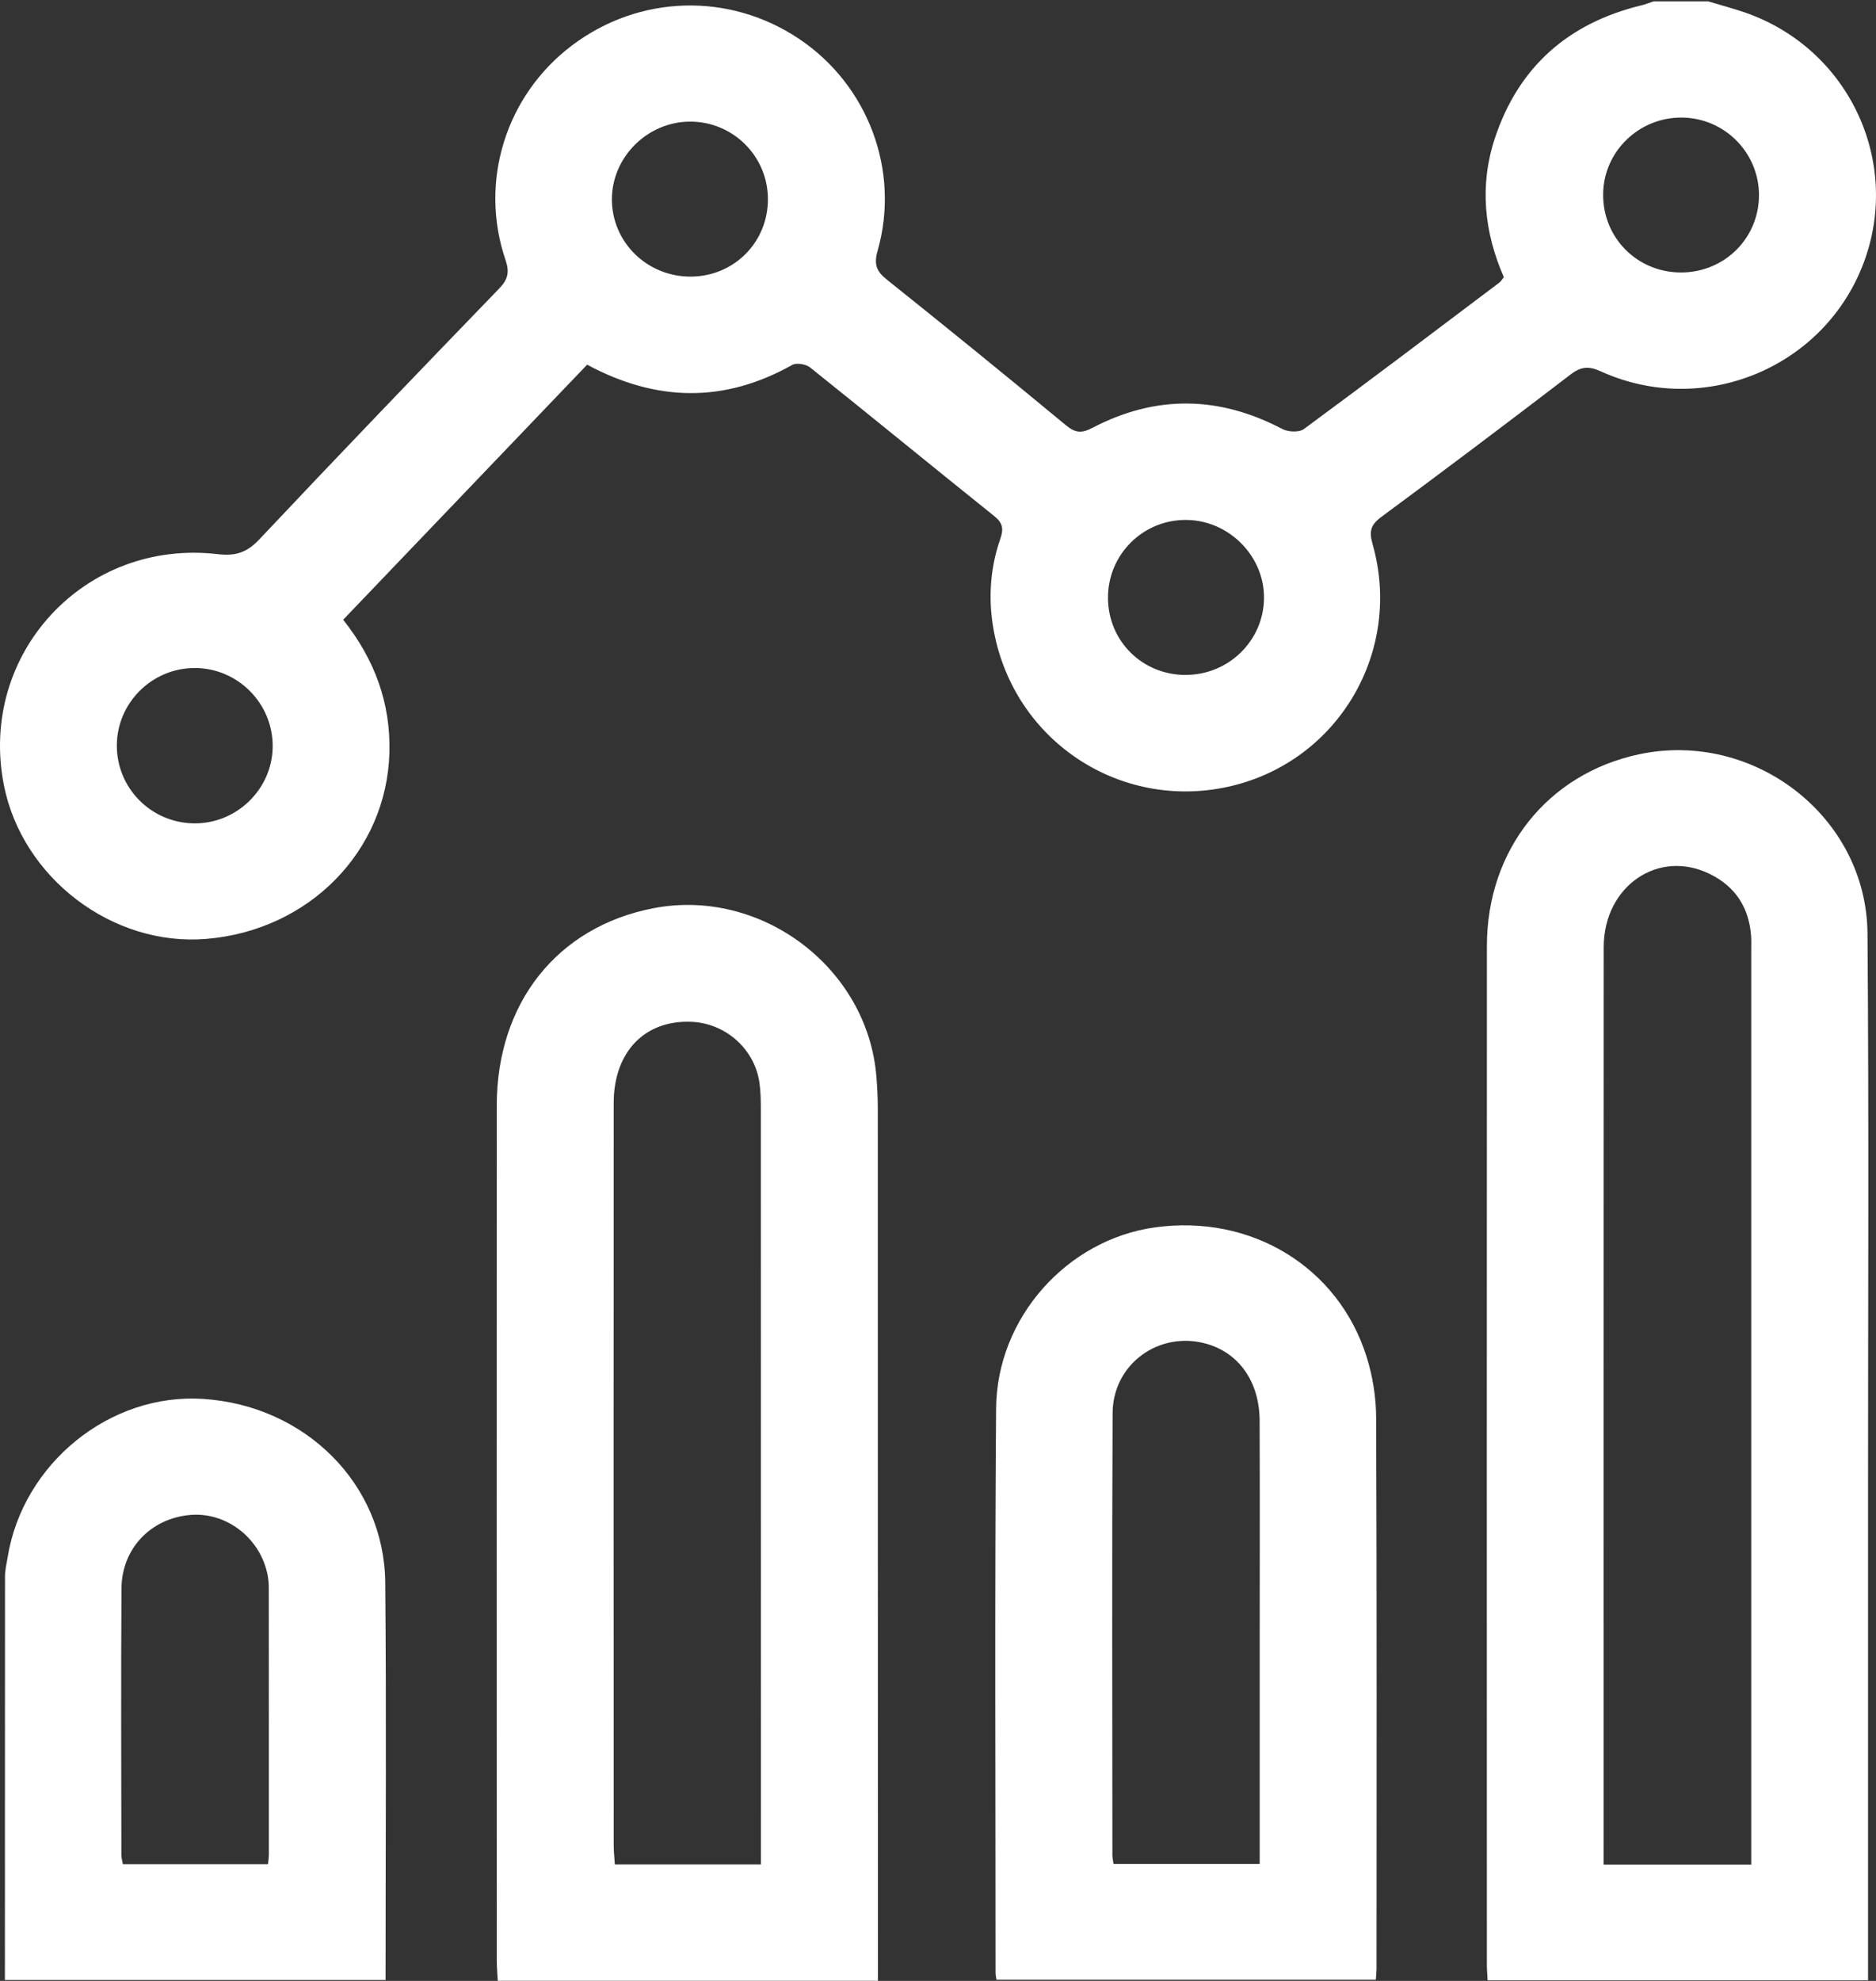 <svg width="54" height="57" viewBox="0 0 54 57" fill="none" xmlns="http://www.w3.org/2000/svg">
<rect x="0" y="0" width="54" height="57" fill="#333333" stroke="none"/>
<path d="M49.171 0.04C49.523 0.146 49.879 0.24 50.227 0.359C53.251 1.405 54.782 4.729 53.6 7.679C52.422 10.621 48.992 12.006 46.087 10.689C45.731 10.527 45.508 10.544 45.201 10.781C43.398 12.162 41.585 13.527 39.759 14.876C39.451 15.104 39.405 15.29 39.509 15.656C40.38 18.714 38.556 21.849 35.494 22.605C32.391 23.371 29.307 21.445 28.637 18.307C28.436 17.367 28.475 16.422 28.792 15.509C28.891 15.225 28.872 15.053 28.62 14.851C26.849 13.432 25.093 11.992 23.32 10.574C23.2 10.479 22.928 10.431 22.805 10.5C20.85 11.598 18.901 11.568 16.9 10.494C14.571 12.929 12.235 15.369 9.878 17.833C10.782 18.972 11.248 20.227 11.209 21.658C11.132 24.494 8.897 26.773 5.934 27.017C3.237 27.239 0.638 25.262 0.111 22.588C-0.63 18.817 2.437 15.496 6.272 15.946C6.786 16.006 7.112 15.896 7.468 15.517C9.75 13.094 12.057 10.694 14.371 8.3C14.628 8.033 14.668 7.823 14.55 7.477C13.783 5.223 14.561 2.748 16.458 1.312C18.393 -0.152 20.984 -0.23 22.996 1.115C24.986 2.444 25.919 4.911 25.262 7.216C25.151 7.605 25.225 7.805 25.529 8.047C27.259 9.429 28.977 10.825 30.683 12.237C30.958 12.464 31.137 12.472 31.453 12.307C33.272 11.358 35.093 11.388 36.912 12.345C37.078 12.432 37.397 12.446 37.533 12.345C39.422 10.954 41.29 9.54 43.163 8.128C43.206 8.096 43.232 8.044 43.288 7.976C42.721 6.684 42.581 5.335 43.029 3.979C43.706 1.932 45.135 0.667 47.241 0.155C47.363 0.125 47.481 0.078 47.6 0.039C48.123 0.039 48.645 0.039 49.168 0.039L49.171 0.04ZM50.632 5.631C50.638 4.4 49.649 3.397 48.417 3.383C47.184 3.369 46.162 4.354 46.146 5.575C46.128 6.835 47.124 7.842 48.389 7.84C49.632 7.84 50.625 6.862 50.631 5.629L50.632 5.631ZM22.104 5.712C22.093 4.482 21.088 3.493 19.857 3.5C18.636 3.505 17.616 4.52 17.613 5.731C17.611 6.975 18.637 7.974 19.903 7.959C21.146 7.944 22.116 6.953 22.104 5.712ZM34.132 19.42C35.368 19.42 36.375 18.431 36.384 17.208C36.393 16.001 35.376 14.975 34.156 14.961C32.903 14.945 31.885 15.957 31.893 17.212C31.901 18.451 32.884 19.422 34.132 19.422V19.42ZM3.363 21.445C3.358 22.674 4.343 23.673 5.577 23.692C6.802 23.711 7.831 22.717 7.849 21.499C7.867 20.251 6.851 19.221 5.604 19.222C4.377 19.222 3.369 20.222 3.363 21.445Z" fill="white"/>
<path d="M53.771 56.983H42.821C42.812 56.814 42.799 56.671 42.799 56.528C42.799 46.757 42.794 36.987 42.8 27.216C42.802 24.453 44.548 22.27 47.167 21.707C50.478 20.997 53.726 23.494 53.755 26.857C53.798 32.215 53.77 37.573 53.771 42.931C53.771 47.38 53.771 51.829 53.771 56.279V56.981V56.983ZM50.409 53.654C50.409 53.42 50.409 53.239 50.409 53.058C50.409 44.476 50.409 35.895 50.409 27.313C50.409 27.184 50.414 27.053 50.404 26.924C50.343 26.121 49.96 25.52 49.234 25.157C47.747 24.412 46.163 25.49 46.162 27.255C46.158 35.874 46.16 44.493 46.16 53.11C46.16 53.286 46.16 53.464 46.16 53.654H50.408H50.409Z" fill="white"/>
<path d="M25.27 56.997H14.328C14.318 56.79 14.299 56.596 14.299 56.401C14.298 48.203 14.295 40.007 14.299 31.81C14.301 28.855 16.045 26.669 18.801 26.135C21.904 25.533 24.969 27.839 25.226 30.971C25.252 31.284 25.267 31.601 25.267 31.915C25.27 40.056 25.27 48.197 25.27 56.338V56.997ZM21.902 53.648C21.902 53.417 21.902 53.234 21.902 53.051C21.902 45.989 21.902 38.926 21.9 31.864C21.9 31.623 21.893 31.381 21.858 31.143C21.716 30.178 20.88 29.441 19.898 29.402C18.556 29.348 17.666 30.269 17.665 31.739C17.661 38.857 17.662 45.975 17.665 53.094C17.665 53.272 17.686 53.45 17.698 53.649H21.902V53.648Z" fill="white"/>
<path d="M28.682 56.967C28.67 56.879 28.656 56.824 28.656 56.769C28.656 51.357 28.631 45.944 28.672 40.532C28.692 37.913 30.715 35.673 33.234 35.319C36.007 34.928 38.527 36.45 39.341 39.053C39.515 39.61 39.61 40.215 39.612 40.8C39.633 46.082 39.625 51.365 39.623 56.648C39.623 56.739 39.612 56.829 39.603 56.967H28.682ZM32.051 53.633H36.26V53.051C36.26 51.18 36.26 49.309 36.26 47.438C36.26 45.253 36.266 43.066 36.258 40.881C36.254 39.766 35.67 38.937 34.735 38.669C33.376 38.28 32.033 39.239 32.026 40.663C32.006 44.904 32.018 49.146 32.02 53.388C32.02 53.459 32.038 53.53 32.052 53.633H32.051Z" fill="white"/>
<path d="M0.141 56.974C0.141 53.071 0.141 49.216 0.144 45.361C0.144 45.179 0.189 44.995 0.219 44.812C0.657 42.108 3.164 40.078 5.847 40.253C8.786 40.444 11.062 42.699 11.089 45.538C11.125 49.336 11.098 53.136 11.098 56.974H0.141ZM7.715 53.642C7.725 53.53 7.739 53.442 7.739 53.352C7.739 50.795 7.74 48.238 7.737 45.68C7.737 45.533 7.72 45.384 7.686 45.241C7.443 44.211 6.481 43.501 5.465 43.593C4.338 43.696 3.505 44.559 3.497 45.706C3.48 48.264 3.491 50.82 3.494 53.378C3.494 53.464 3.522 53.551 3.537 53.642H7.714H7.715Z" fill="white"/>
</svg>
